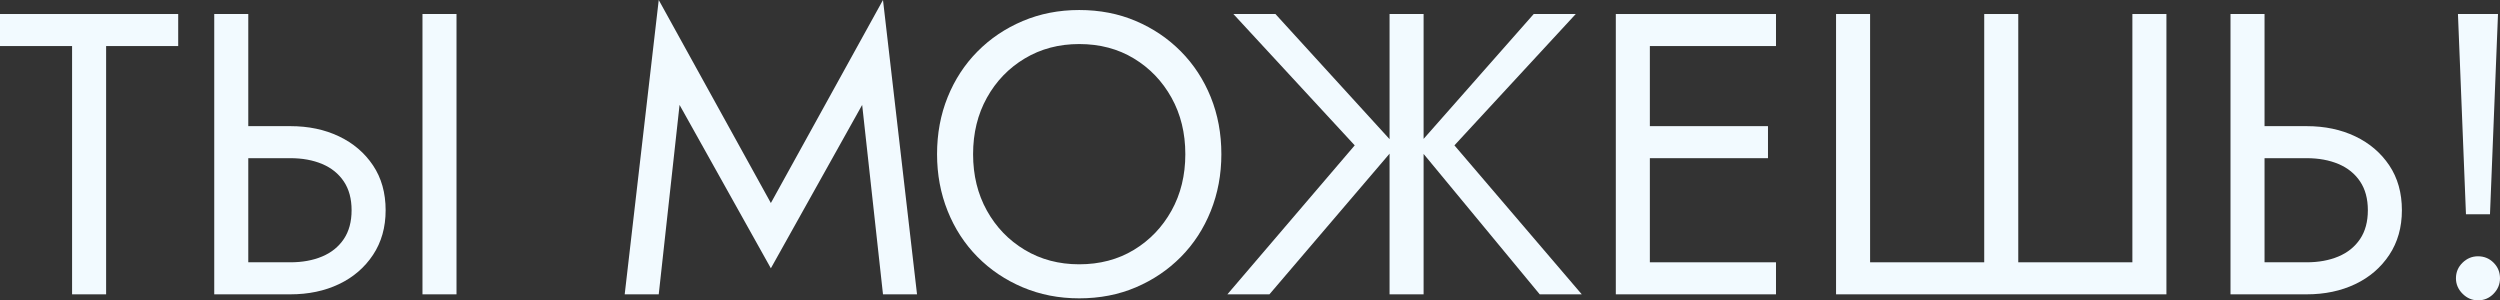 <?xml version="1.0" encoding="UTF-8"?> <svg xmlns="http://www.w3.org/2000/svg" xmlns:xlink="http://www.w3.org/1999/xlink" xmlns:xodm="http://www.corel.com/coreldraw/odm/2003" xml:space="preserve" width="280.983mm" height="33.756mm" version="1.1" style="shape-rendering:geometricPrecision; text-rendering:geometricPrecision; image-rendering:optimizeQuality; fill-rule:evenodd; clip-rule:evenodd" viewBox="0 0 32177.9 3865.68"><rect x="0" y="0" width="32177.9" height="3865.68" fill="#333333" stroke="none"/> <defs> <style type="text/css"> .fil0 {fill:#F2FAFF;fill-rule:nonzero} </style> </defs> <g id="Слой_x0020_1">  <polygon class="fil0" points="-0,592.74 927.76,592.74 927.76,3788.37 1365.87,3788.37 1365.87,592.74 2293.63,592.74 2293.63,180.4 -0,180.4 "></polygon> <path id="_1" class="fil0" d="M5437.72 180.4l0 3607.97 438.12 0 0 -3607.97 -438.12 0zm-2680.2 0l0 3607.97 438.12 0 0 -3607.97 -438.12 0zm242.25 1855.53l737.06 0c154.62,0 291.21,24.91 409.76,74.74 118.55,49.83 211.32,124.56 278.33,224.21 67.01,99.65 100.51,223.36 100.51,371.11 0,147.75 -33.51,271.46 -100.51,371.1 -67.01,99.65 -159.78,174.39 -278.33,224.22 -118.55,49.82 -255.14,74.74 -409.76,74.74l-737.06 0 0 412.34 737.06 0c233.65,0 442.4,-43.81 626.24,-131.43 183.84,-87.62 329.87,-213.04 438.12,-376.26 108.23,-163.21 162.35,-354.78 162.35,-574.69 0,-223.36 -54.12,-415.77 -162.35,-577.28 -108.24,-161.49 -254.28,-286.06 -438.12,-373.68 -183.84,-87.63 -392.58,-131.43 -626.24,-131.43l-737.06 0 0 412.34z"></path> <polygon id="_2" class="fil0" points="8746.74,1350.42 9921.9,3453.34 11097.07,1350.42 11365.09,3788.37 11803.2,3788.37 11365.09,0 9921.9,2613.2 8478.72,0 8040.61,3788.37 8478.72,3788.37 "></polygon> <path id="_3" class="fil0" d="M12524.79 1984.39c0,-271.46 59.28,-513.71 177.83,-726.75 118.54,-213.04 280.9,-381.42 487.07,-505.11 206.17,-123.7 439.83,-185.56 700.97,-185.56 264.58,0 499.11,61.85 703.56,185.56 204.45,123.69 365.95,292.07 484.5,505.11 118.55,213.04 177.83,455.29 177.83,726.75 0,271.46 -59.28,513.71 -177.83,726.75 -118.55,213.04 -280.04,381.42 -484.5,505.11 -204.45,123.7 -438.97,185.56 -703.56,185.56 -261.14,0 -494.8,-61.85 -700.97,-185.56 -206.17,-123.69 -368.53,-292.07 -487.07,-505.11 -118.55,-213.04 -177.83,-455.29 -177.83,-726.75zm-463.88 0c0,261.15 45.53,505.12 136.59,731.9 91.05,226.78 219.05,423.5 383.99,590.16 164.93,166.65 359.07,297.22 582.43,391.72 223.35,94.49 465.6,141.74 726.74,141.74 264.58,0 507.7,-47.25 729.33,-141.74 221.64,-94.5 414.93,-225.08 579.86,-391.72 164.93,-166.66 292.93,-363.38 383.99,-590.16 91.05,-226.78 136.59,-470.75 136.59,-731.9 0,-264.58 -45.53,-509.41 -136.59,-734.48 -91.07,-225.06 -219.06,-420.93 -383.99,-587.59 -164.93,-166.65 -358.22,-297.22 -579.86,-391.72 -221.63,-94.49 -464.74,-141.74 -729.33,-141.74 -261.14,0 -503.39,47.25 -726.74,141.74 -223.36,94.5 -417.5,225.08 -582.43,391.72 -164.94,166.66 -292.94,362.52 -383.99,587.59 -91.05,225.06 -136.59,469.89 -136.59,734.48z"></path> <path id="_4" class="fil0" d="M16416.25 180.4l-541.19 0 1561.73 1690.59 -1639.05 1917.38 541.19 0 1628.75 -1907.06 -1551.42 -1700.9zm1468.96 0l0 3607.97 438.1 0 0 -3607.97 -438.1 0zm1855.52 0l-1499.88 1700.9 1577.19 1907.06 541.21 0 -1639.05 -1917.38 1561.73 -1690.59 -541.19 0z"></path> <path id="_5" class="fil0" d="M21039.6 3788.37l1819.44 0 0 -412.34 -1819.44 0 0 412.34zm0 -3195.63l1819.44 0 0 -412.34 -1819.44 0 0 412.34zm0 1443.19l1716.35 0 0 -412.34 -1716.35 0 0 412.34zm-242.25 -1855.53l0 3607.97 438.12 0 0 -3607.97 -438.12 0z"></path> <polygon id="_6" class="fil0" points="27446.31,3376.03 25977.35,3376.03 25977.35,180.4 25539.25,180.4 25539.25,3376.03 24070.29,3376.03 24070.29,180.4 23632.17,180.4 23632.17,3788.37 27884.42,3788.37 27884.42,180.4 27446.31,180.4 "></polygon> <path id="_7" class="fil0" d="M28709.1 180.4l0 3607.97 438.12 0 0 -3607.97 -438.12 0zm242.25 1855.53l737.06 0c154.62,0 291.21,24.91 409.76,74.74 118.55,49.83 211.32,124.56 278.33,224.21 67.01,99.65 100.51,223.36 100.51,371.11 0,147.75 -33.51,271.46 -100.51,371.1 -67.01,99.65 -159.78,174.39 -278.33,224.22 -118.55,49.82 -255.14,74.74 -409.76,74.74l-737.06 0 0 412.34 737.06 0c233.65,0 442.4,-43.81 626.24,-131.43 183.84,-87.62 329.87,-213.04 438.12,-376.26 108.23,-163.21 162.35,-354.78 162.35,-574.69 0,-223.36 -54.12,-415.77 -162.35,-577.28 -108.24,-161.49 -254.28,-286.06 -438.12,-373.68 -183.84,-87.63 -392.58,-131.43 -626.24,-131.43l-737.06 0 0 412.34z"></path> <path id="_8" class="fil0" d="M31636.71 180.4l103.08 2577.12 309.26 0 103.08 -2577.12 -515.42 0zm-25.78 3401.8c0,75.59 28.35,141.74 85.05,198.44 56.69,56.7 122.83,85.04 198.44,85.04 79.03,0 146.03,-28.34 201.02,-85.04 54.97,-56.7 82.47,-122.84 82.47,-198.44 0,-79.03 -27.5,-146.03 -82.47,-201.02 -54.98,-54.98 -121.99,-82.47 -201.02,-82.47 -75.61,0 -141.75,27.48 -198.44,82.47 -56.7,54.98 -85.05,121.99 -85.05,201.02z"></path> </g> </svg> 
